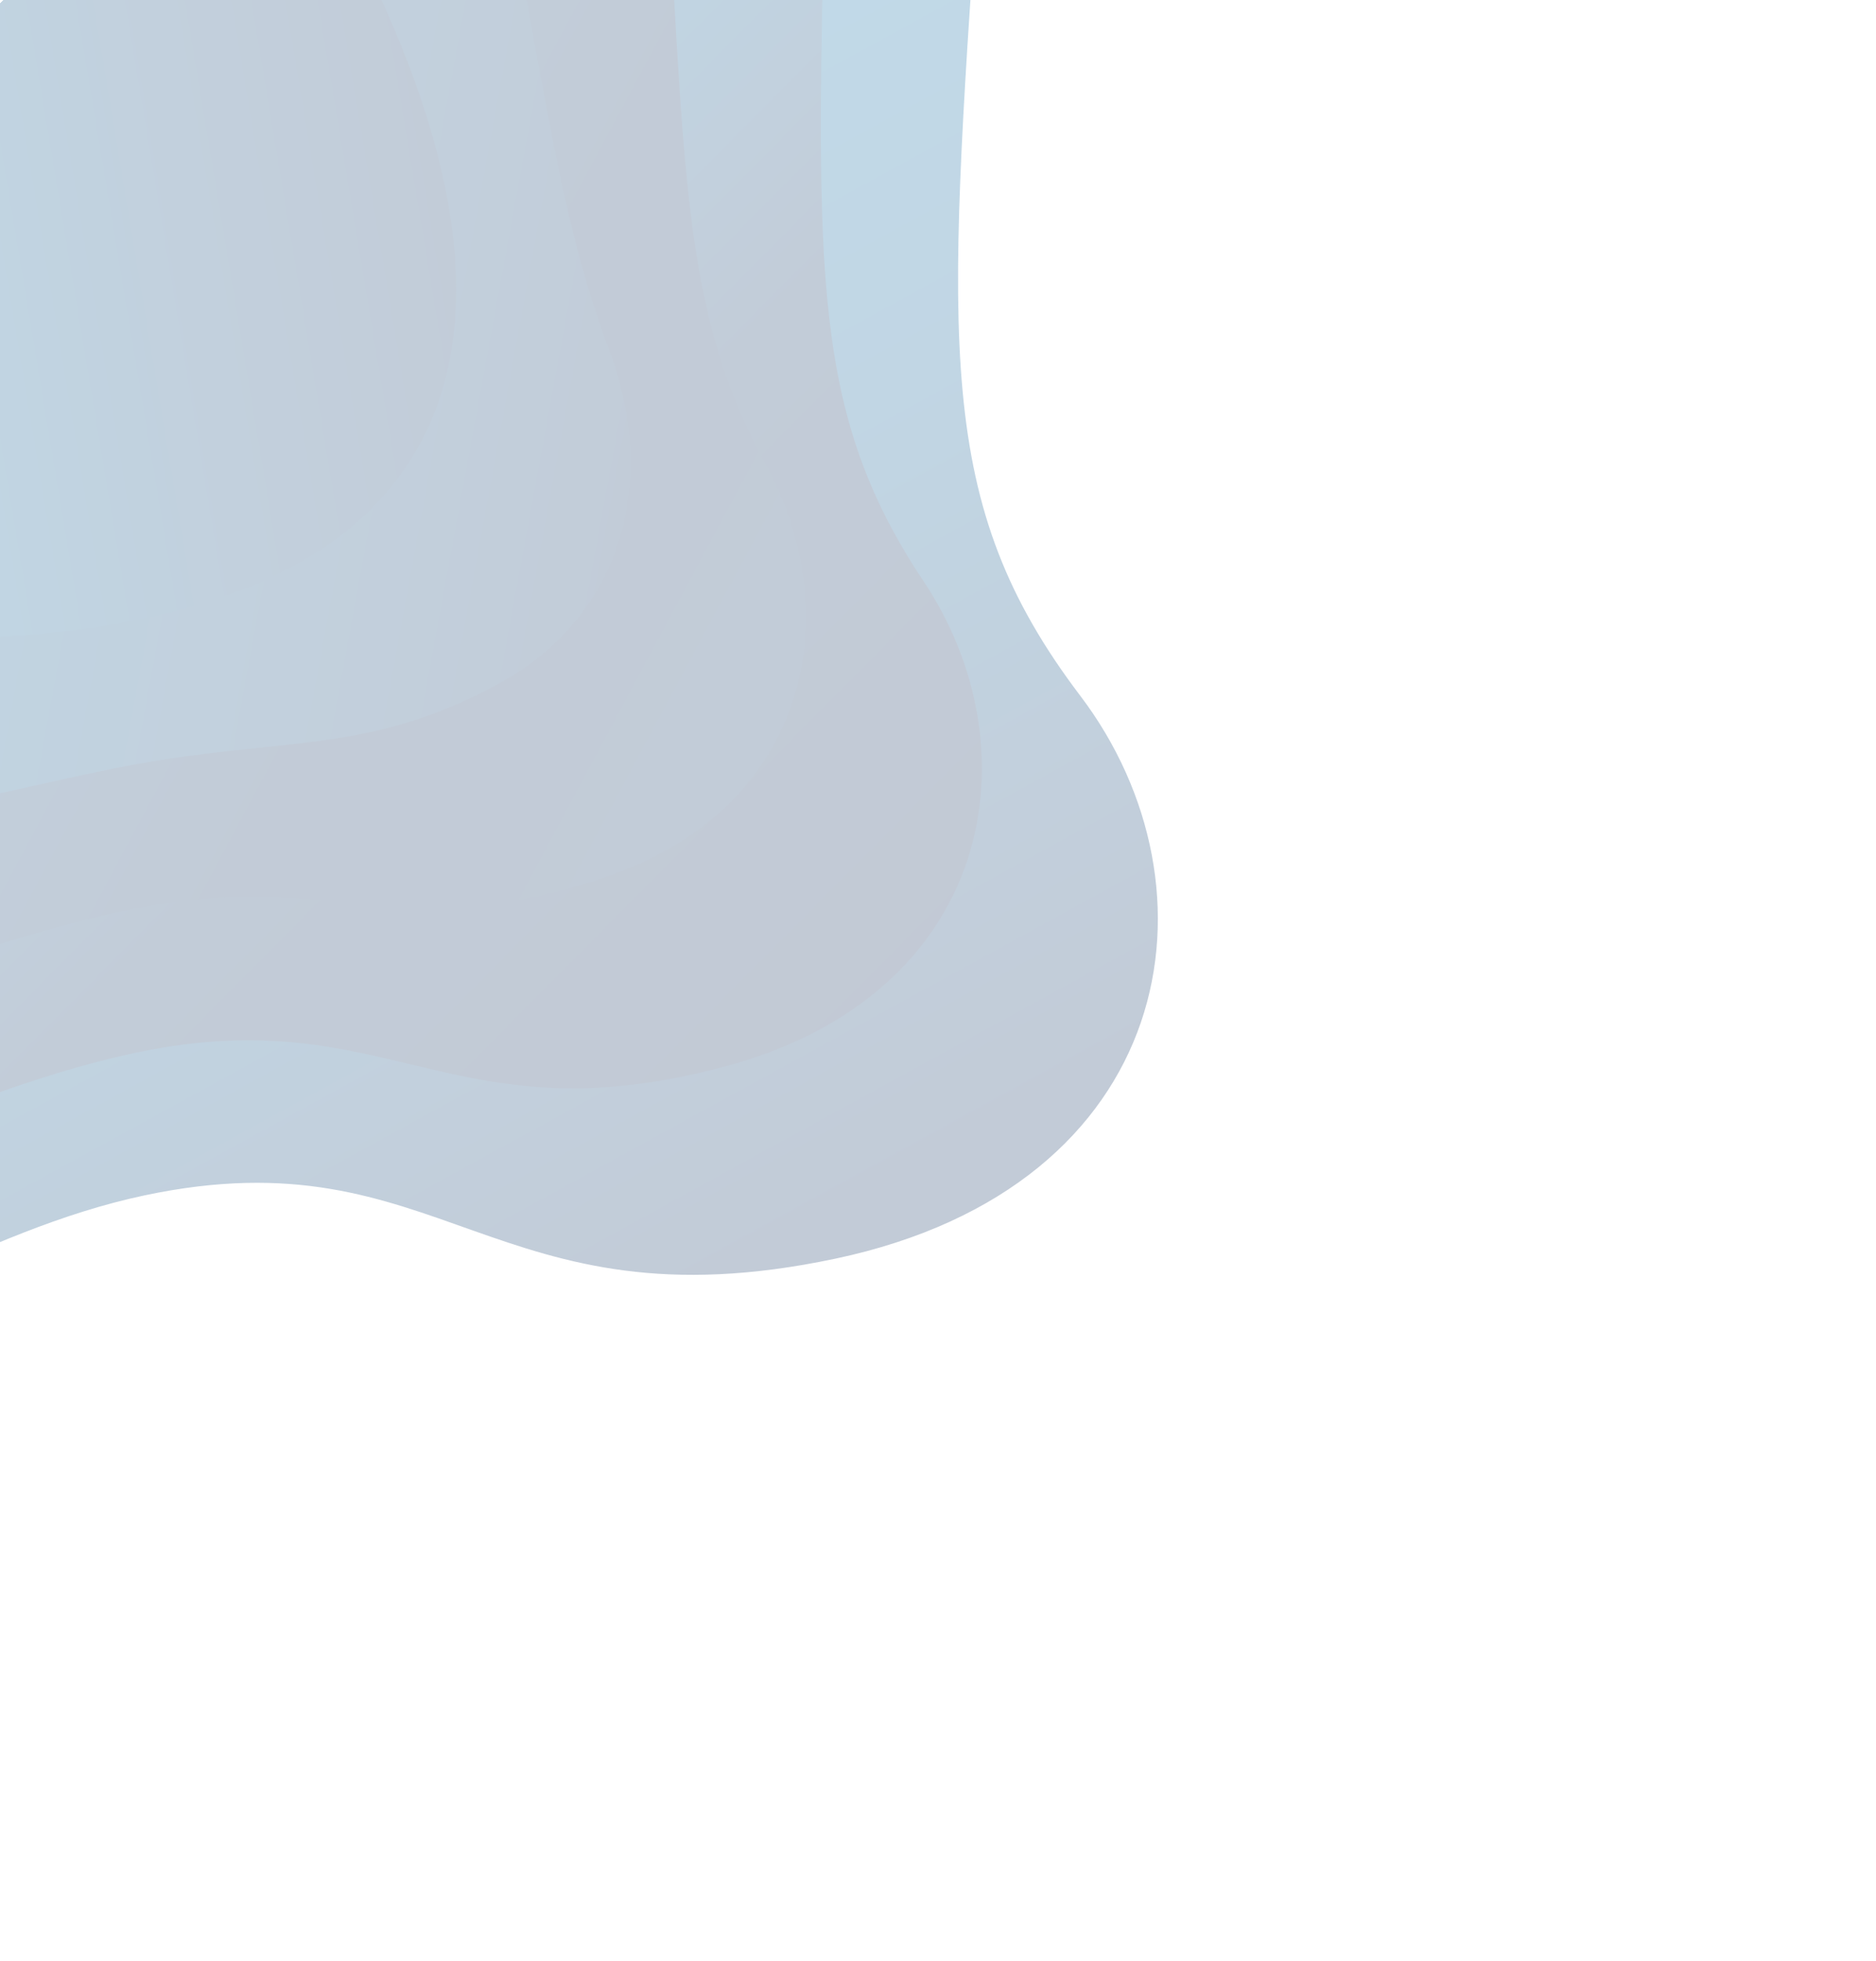 <svg width="1180" height="1233" viewBox="0 0 1180 1233" fill="none" xmlns="http://www.w3.org/2000/svg">
<g opacity="0.5">
<g opacity="0.5">
<path d="M497.364 -479.088C561.839 -367.166 625.018 -217.375 615.123 -70.766C595.578 217.721 587.551 316.246 679.486 437.42C771.42 558.595 740.654 745.847 525.237 791.358C309.82 836.87 278.315 711.909 91.08 751.486C-12.809 773.409 -106.843 839.596 -211.688 870.644L-543.195 528.122L497.421 -479.03L497.364 -479.088Z" fill="url(#paint0_linear_2339_471)"/>
<path d="M412.48 -396.935C466.805 -304.506 520.495 -181.699 518.269 -59.585C514.096 170.107 510.288 259.83 580.852 365.297C651.458 470.946 625.992 625.436 454.822 670.806C283.583 716.243 244.719 628.843 86.885 661.53C-48.501 689.564 -160.057 773.945 -324.119 754.478L-543.253 528.063L412.48 -396.935Z" fill="url(#paint1_linear_2339_471)"/>
<path d="M327.528 -314.714C371.591 -241.893 415.862 -146.136 421.348 -48.335C431.068 122.421 432.902 203.426 482.22 293.175C531.568 383.233 511.277 504.97 384.284 550.265C257.279 595.685 210.999 545.79 82.553 571.712C-36.985 595.752 -141.395 658.839 -287.976 631.663C-331.427 623.622 -436.586 550.852 -510.642 496.502L327.528 -314.714Z" fill="url(#paint2_linear_2339_471)"/>
<path d="M242.299 -232.221C275.918 -179.058 310.743 -110.102 324.426 -37.082C345.462 74.985 355.585 146.958 383.587 221.057C411.607 295.589 396.492 384.575 313.872 429.719C231.043 475.064 177.404 462.73 78.416 481.82C-15.491 499.923 -106.301 531.203 -215.127 514.773C-281.936 504.627 -377.46 459.823 -439.606 427.755L242.299 -232.221Z" fill="url(#paint3_linear_2339_471)"/>
<path d="M155.275 -147.992C178.243 -114.286 204.543 -72.01 227.58 -25.903C283.271 85.534 319.936 219.429 243.396 309.232C166.924 398.969 2.687 409.661 -142.398 397.886C-236.714 390.214 -322.884 373.085 -371.679 362.016L155.275 -147.992Z" fill="url(#paint4_linear_2339_471)"/>
</g>
</g>
<defs>
<linearGradient id="paint0_linear_2339_471" x1="330.704" y1="857.992" x2="-125.465" y2="25.335" gradientUnits="userSpaceOnUse">
<stop stop-color="#0B3060"/>
<stop offset="0.45" stop-color="#065A93"/>
<stop offset="1" stop-color="#0376B4"/>
</linearGradient>
<linearGradient id="paint1_linear_2339_471" x1="531.352" y1="653.858" x2="-37.196" y2="89.785" gradientUnits="userSpaceOnUse">
<stop stop-color="#0C2856"/>
<stop offset="0.435" stop-color="#0B3262"/>
<stop offset="0.68" stop-color="#07568E"/>
<stop offset="1" stop-color="#0473B1"/>
</linearGradient>
<linearGradient id="paint2_linear_2339_471" x1="587.163" y1="381.72" x2="-175.152" y2="-26.74" gradientUnits="userSpaceOnUse">
<stop stop-color="#0B3363"/>
<stop offset="0.331" stop-color="#0C2E5D"/>
<stop offset="0.732" stop-color="#09477C"/>
<stop offset="1" stop-color="#0374B2"/>
</linearGradient>
<linearGradient id="paint3_linear_2339_471" x1="507.406" y1="147.074" x2="-343.044" y2="-9.103" gradientUnits="userSpaceOnUse">
<stop stop-color="#0C2C5B"/>
<stop offset="0.232" stop-color="#0A3E70"/>
<stop offset="0.607" stop-color="#07548C"/>
<stop offset="1" stop-color="#046CA9"/>
<stop offset="1" stop-color="#0470AD"/>
</linearGradient>
<linearGradient id="paint4_linear_2339_471" x1="366.89" y1="41.425" x2="-414.497" y2="171.659" gradientUnits="userSpaceOnUse">
<stop offset="0.05" stop-color="#0C2D5C"/>
<stop offset="0.336" stop-color="#094377"/>
<stop offset="0.81" stop-color="#0374B1"/>
<stop offset="1" stop-color="#0472AF"/>
<stop offset="1" stop-color="#046DA9"/>
</linearGradient>
</defs>
</svg>
